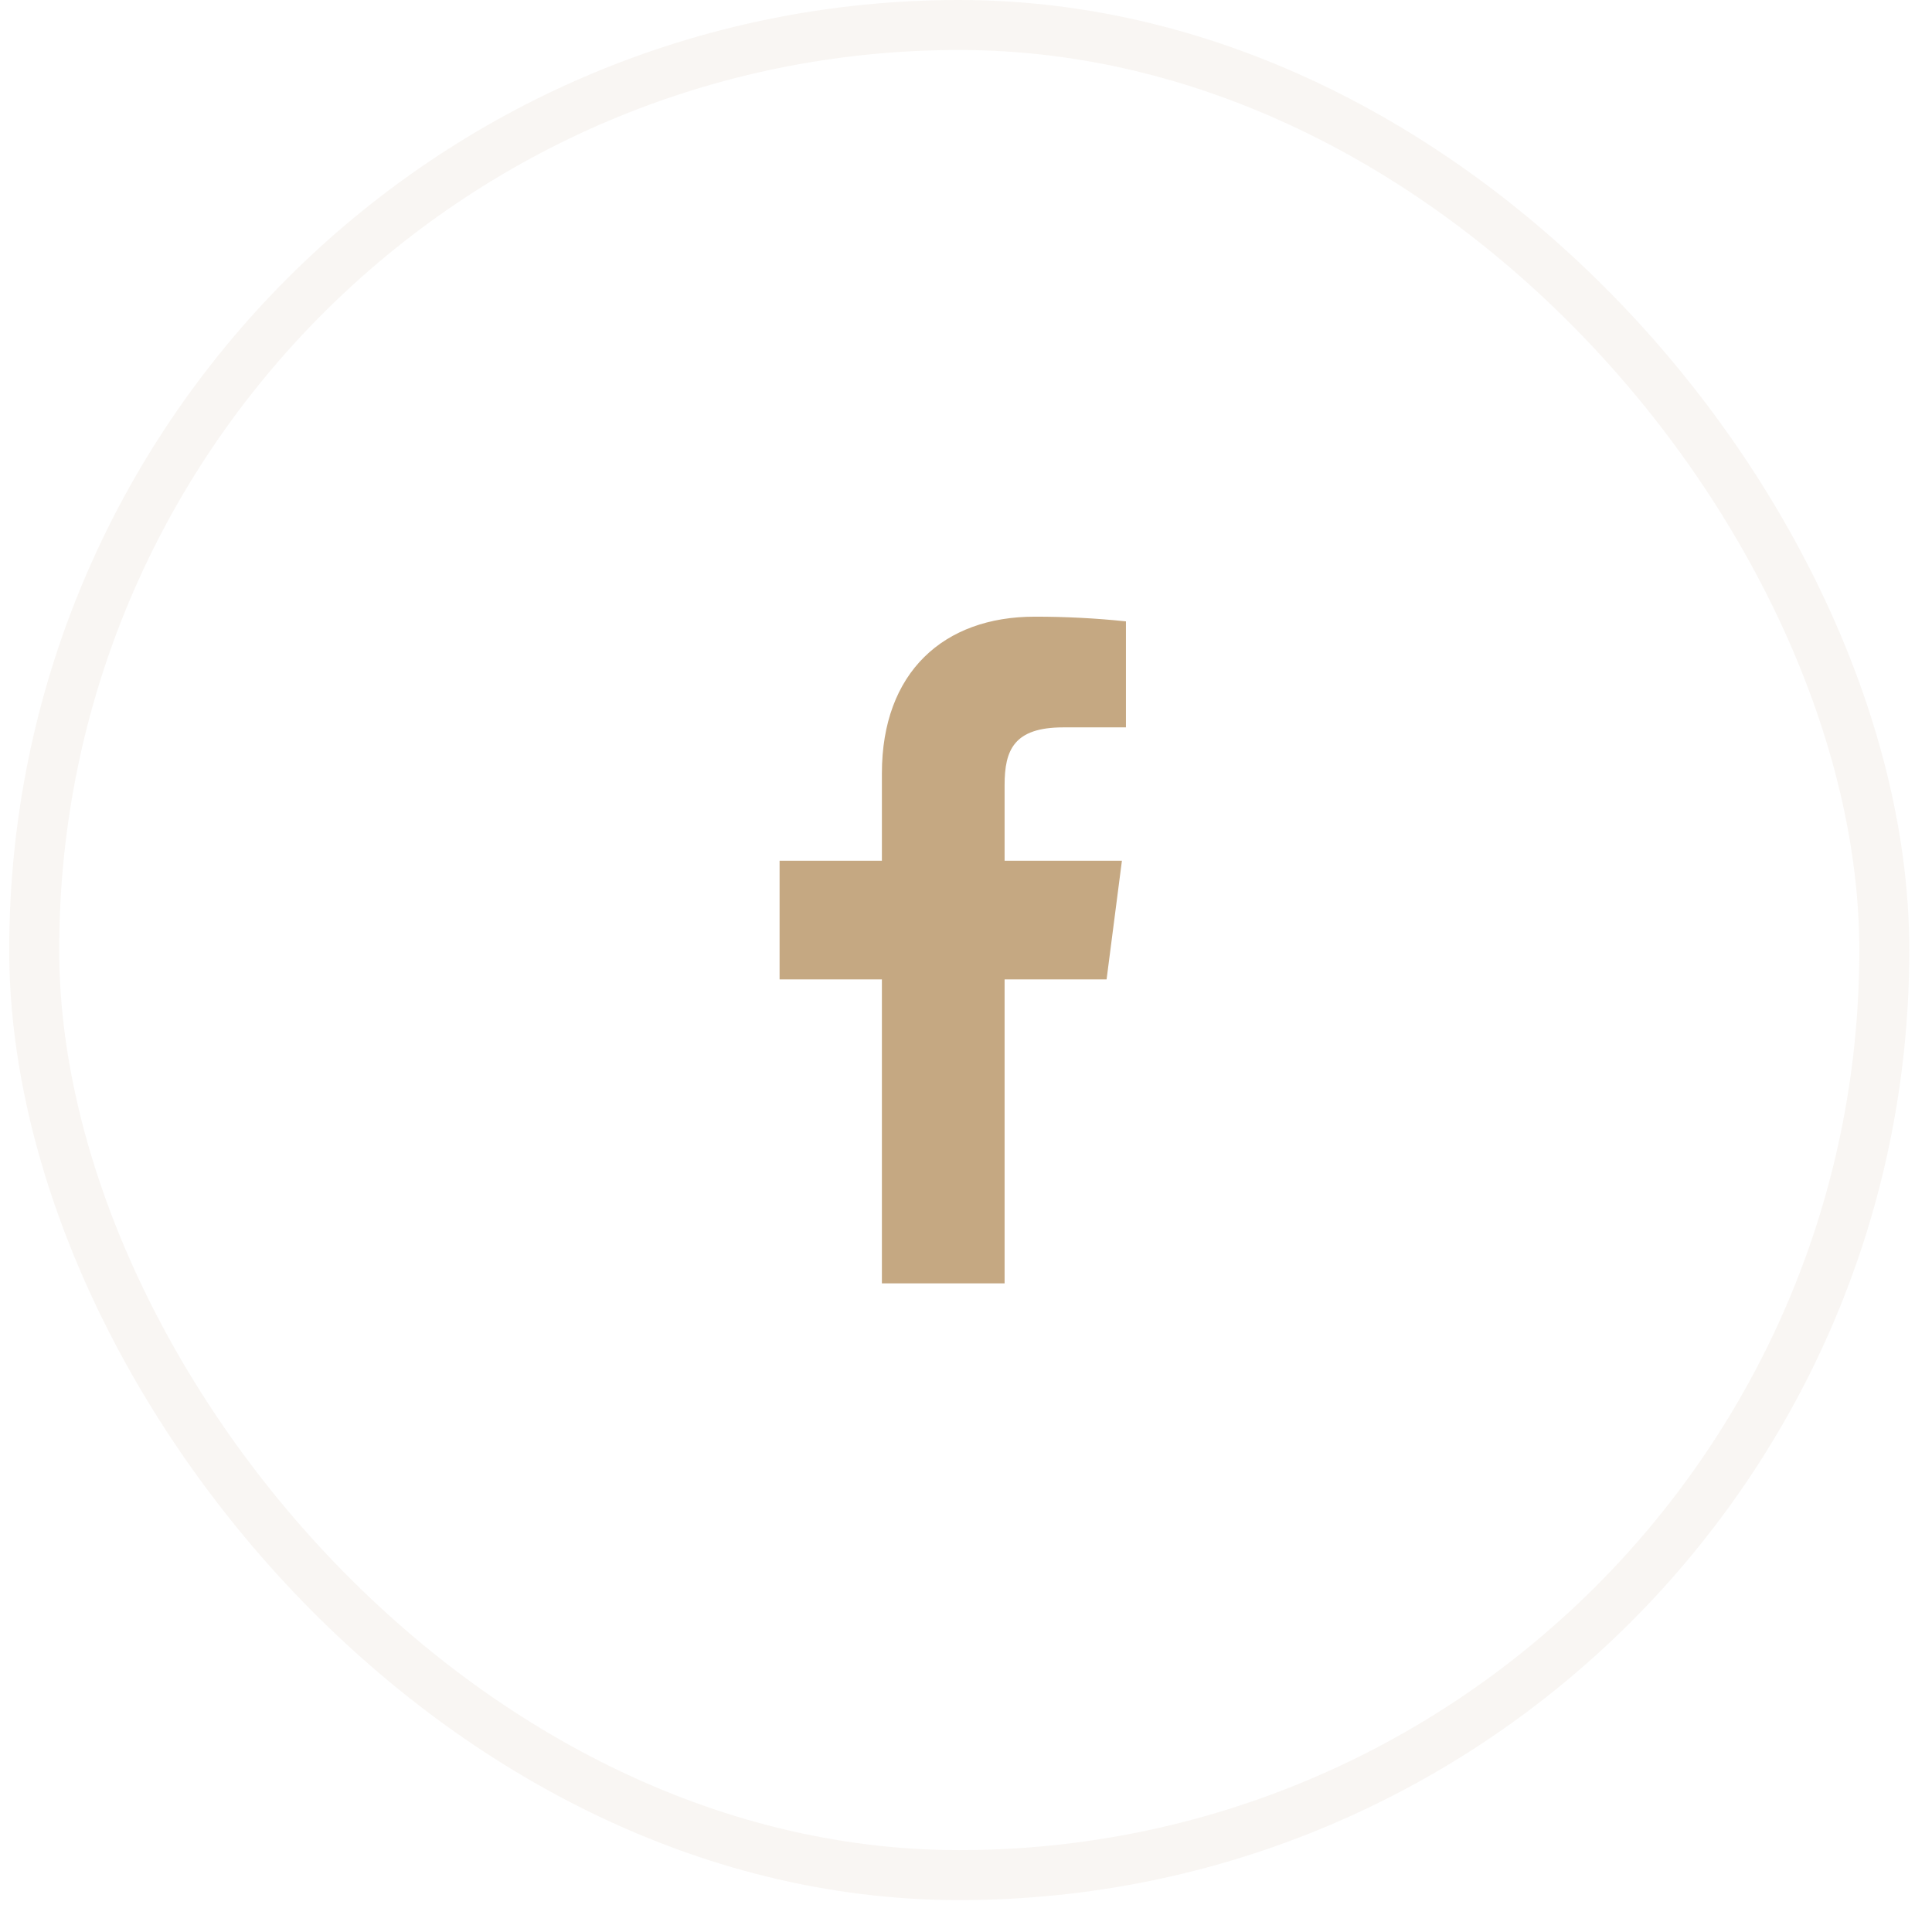 <svg width="47" height="47" viewBox="0 0 47 47" fill="none" xmlns="http://www.w3.org/2000/svg">
<rect x="0.832" y="0.608" width="45.008" height="45.008" rx="22.504" stroke="#C5A882" stroke-opacity="0.1" stroke-width="1.216"/>
<path d="M25.866 17.695H27.391V15.116C26.652 15.039 25.911 15.001 25.169 15.002C22.963 15.002 21.454 16.349 21.454 18.814V20.939H18.965V23.826H21.454V31.221H24.439V23.826H26.92L27.293 20.939H24.439V19.098C24.439 18.246 24.666 17.695 25.866 17.695Z" fill="#C5A882"/>
</svg>
